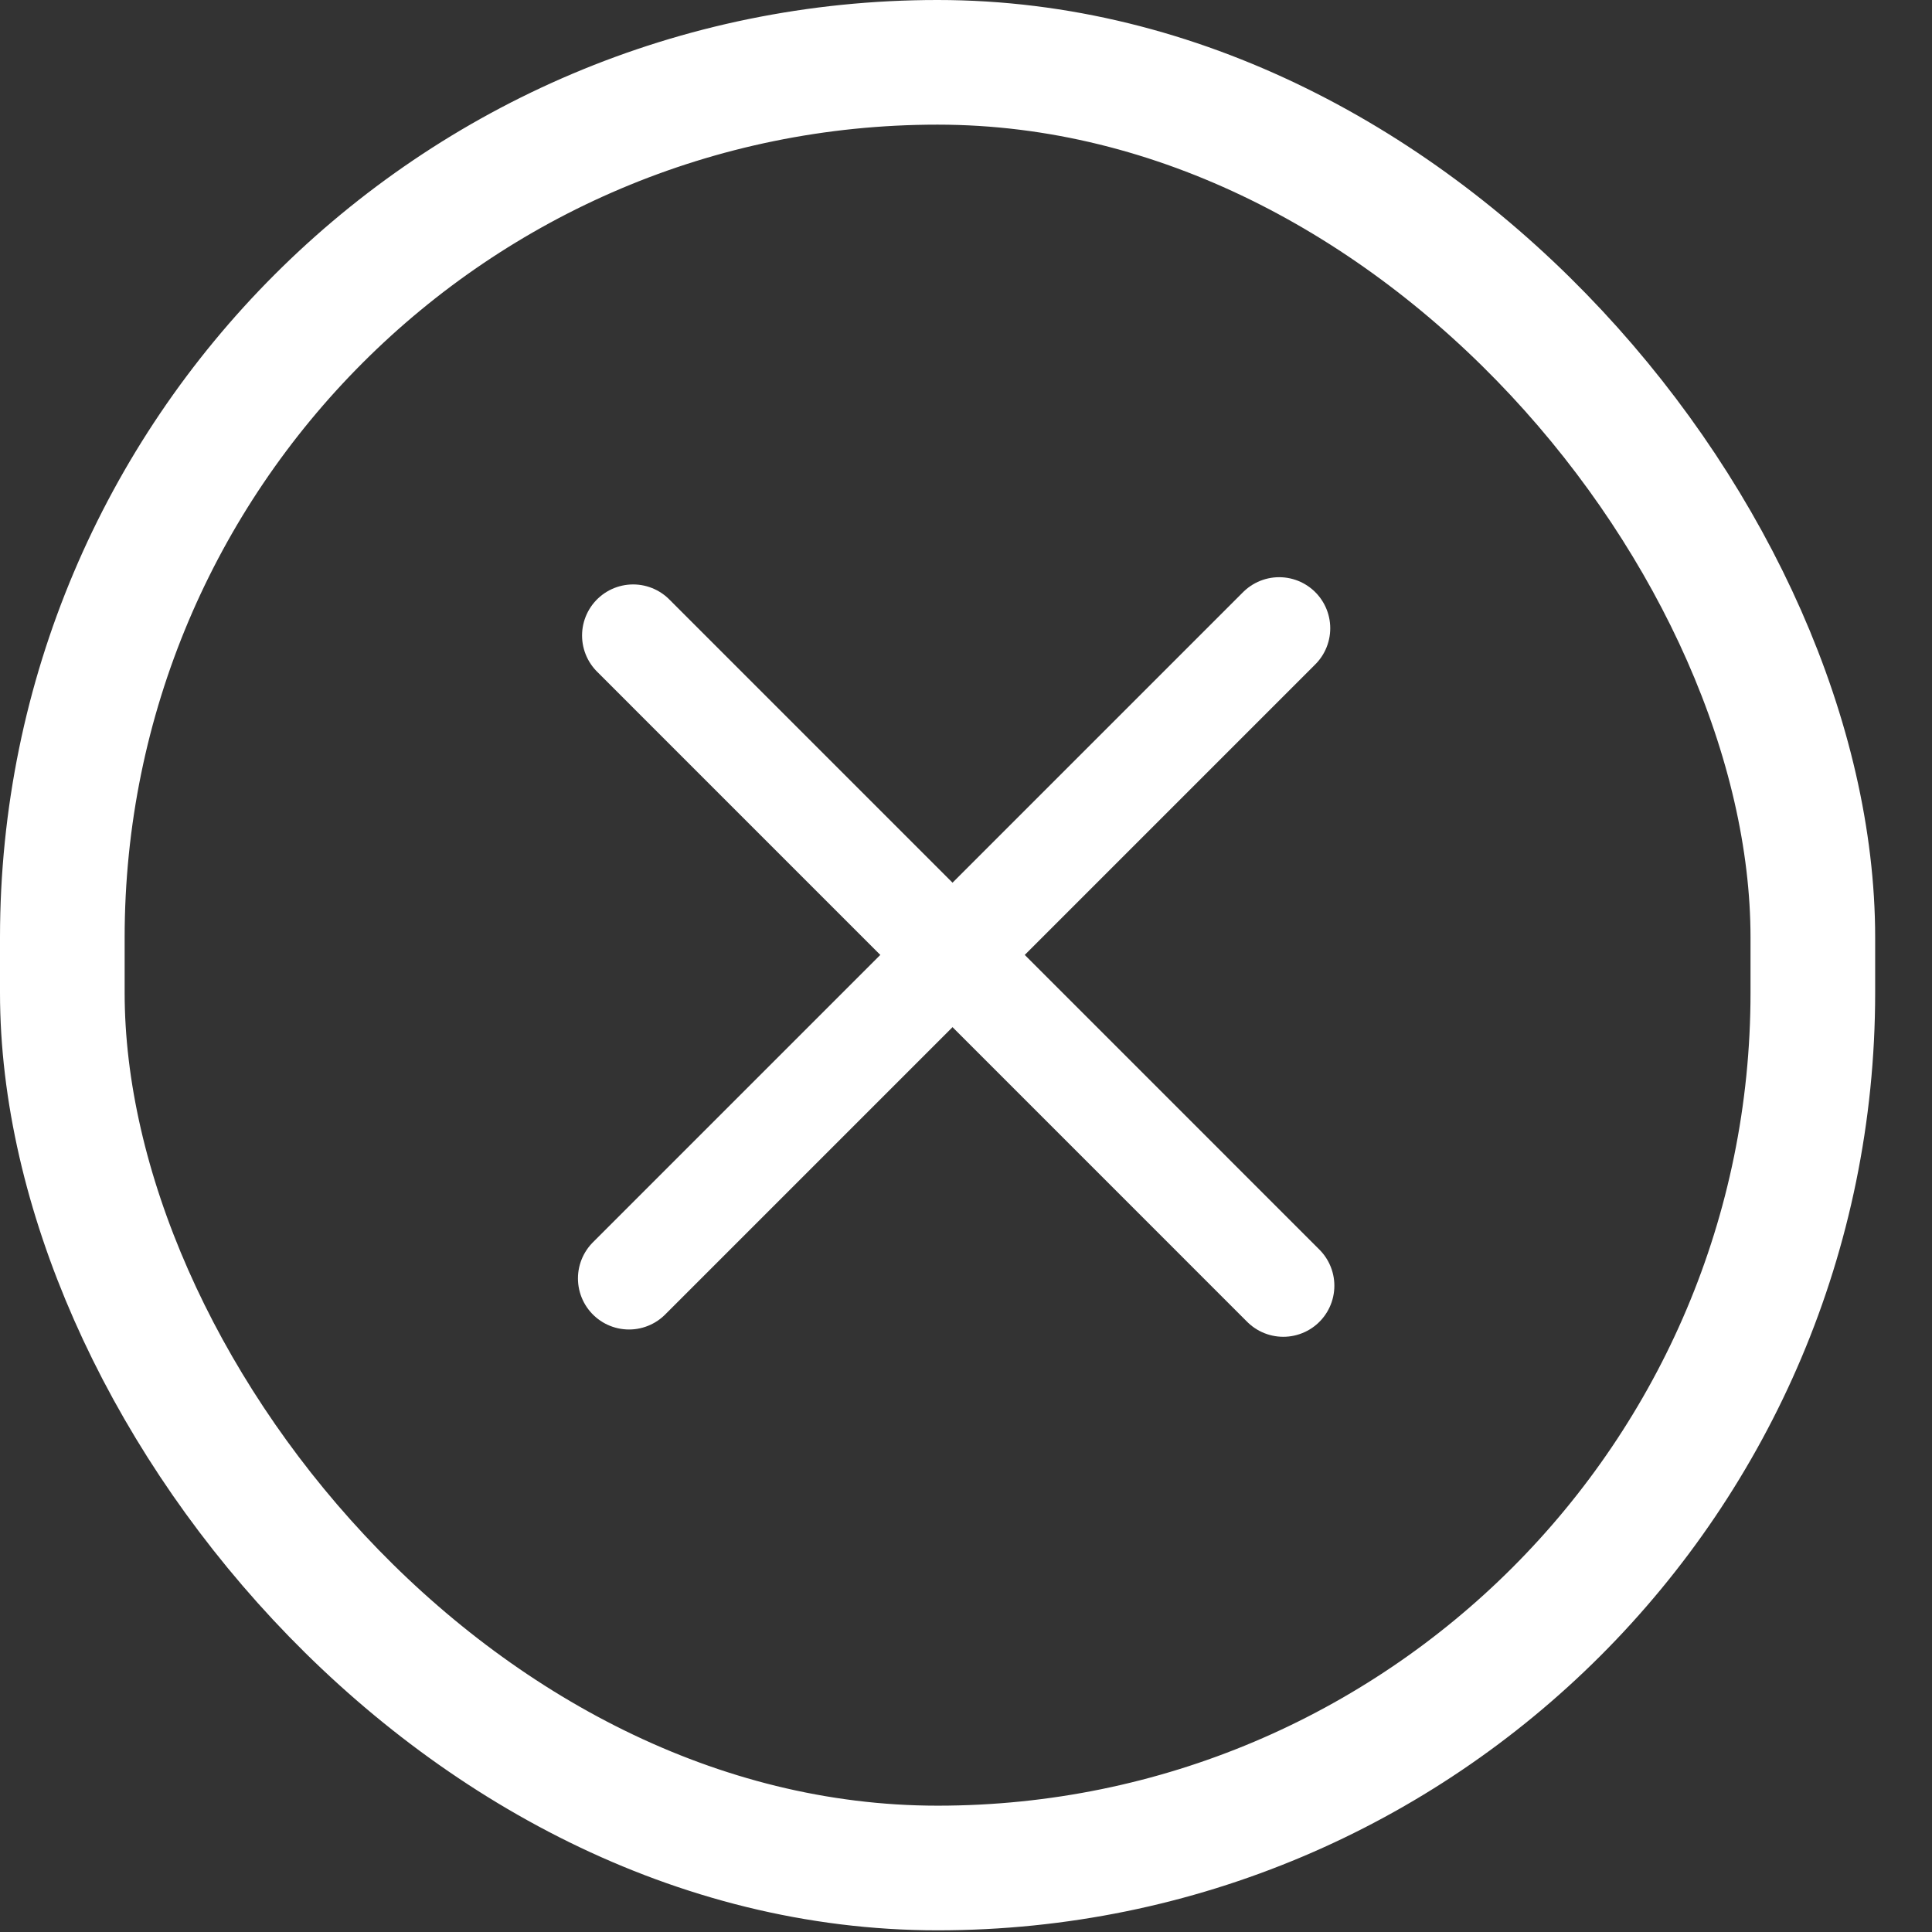 <svg width="31" height="31" viewBox="0 0 31 31" fill="none" xmlns="http://www.w3.org/2000/svg">
<rect x="0" y="0" width="31" height="31" fill="#333333" stroke="none"/>
<rect x="1" y="1" width="28.088" height="28.973" rx="14.044" stroke="white" stroke-width="2"/>
<line x1="10.093" y1="20.513" x2="20.525" y2="10.081" stroke="white" stroke-width="1.639" stroke-linecap="round"/>
<line x1="10.159" y1="10.197" x2="20.591" y2="20.63" stroke="white" stroke-width="1.639" stroke-linecap="round"/>
</svg>
